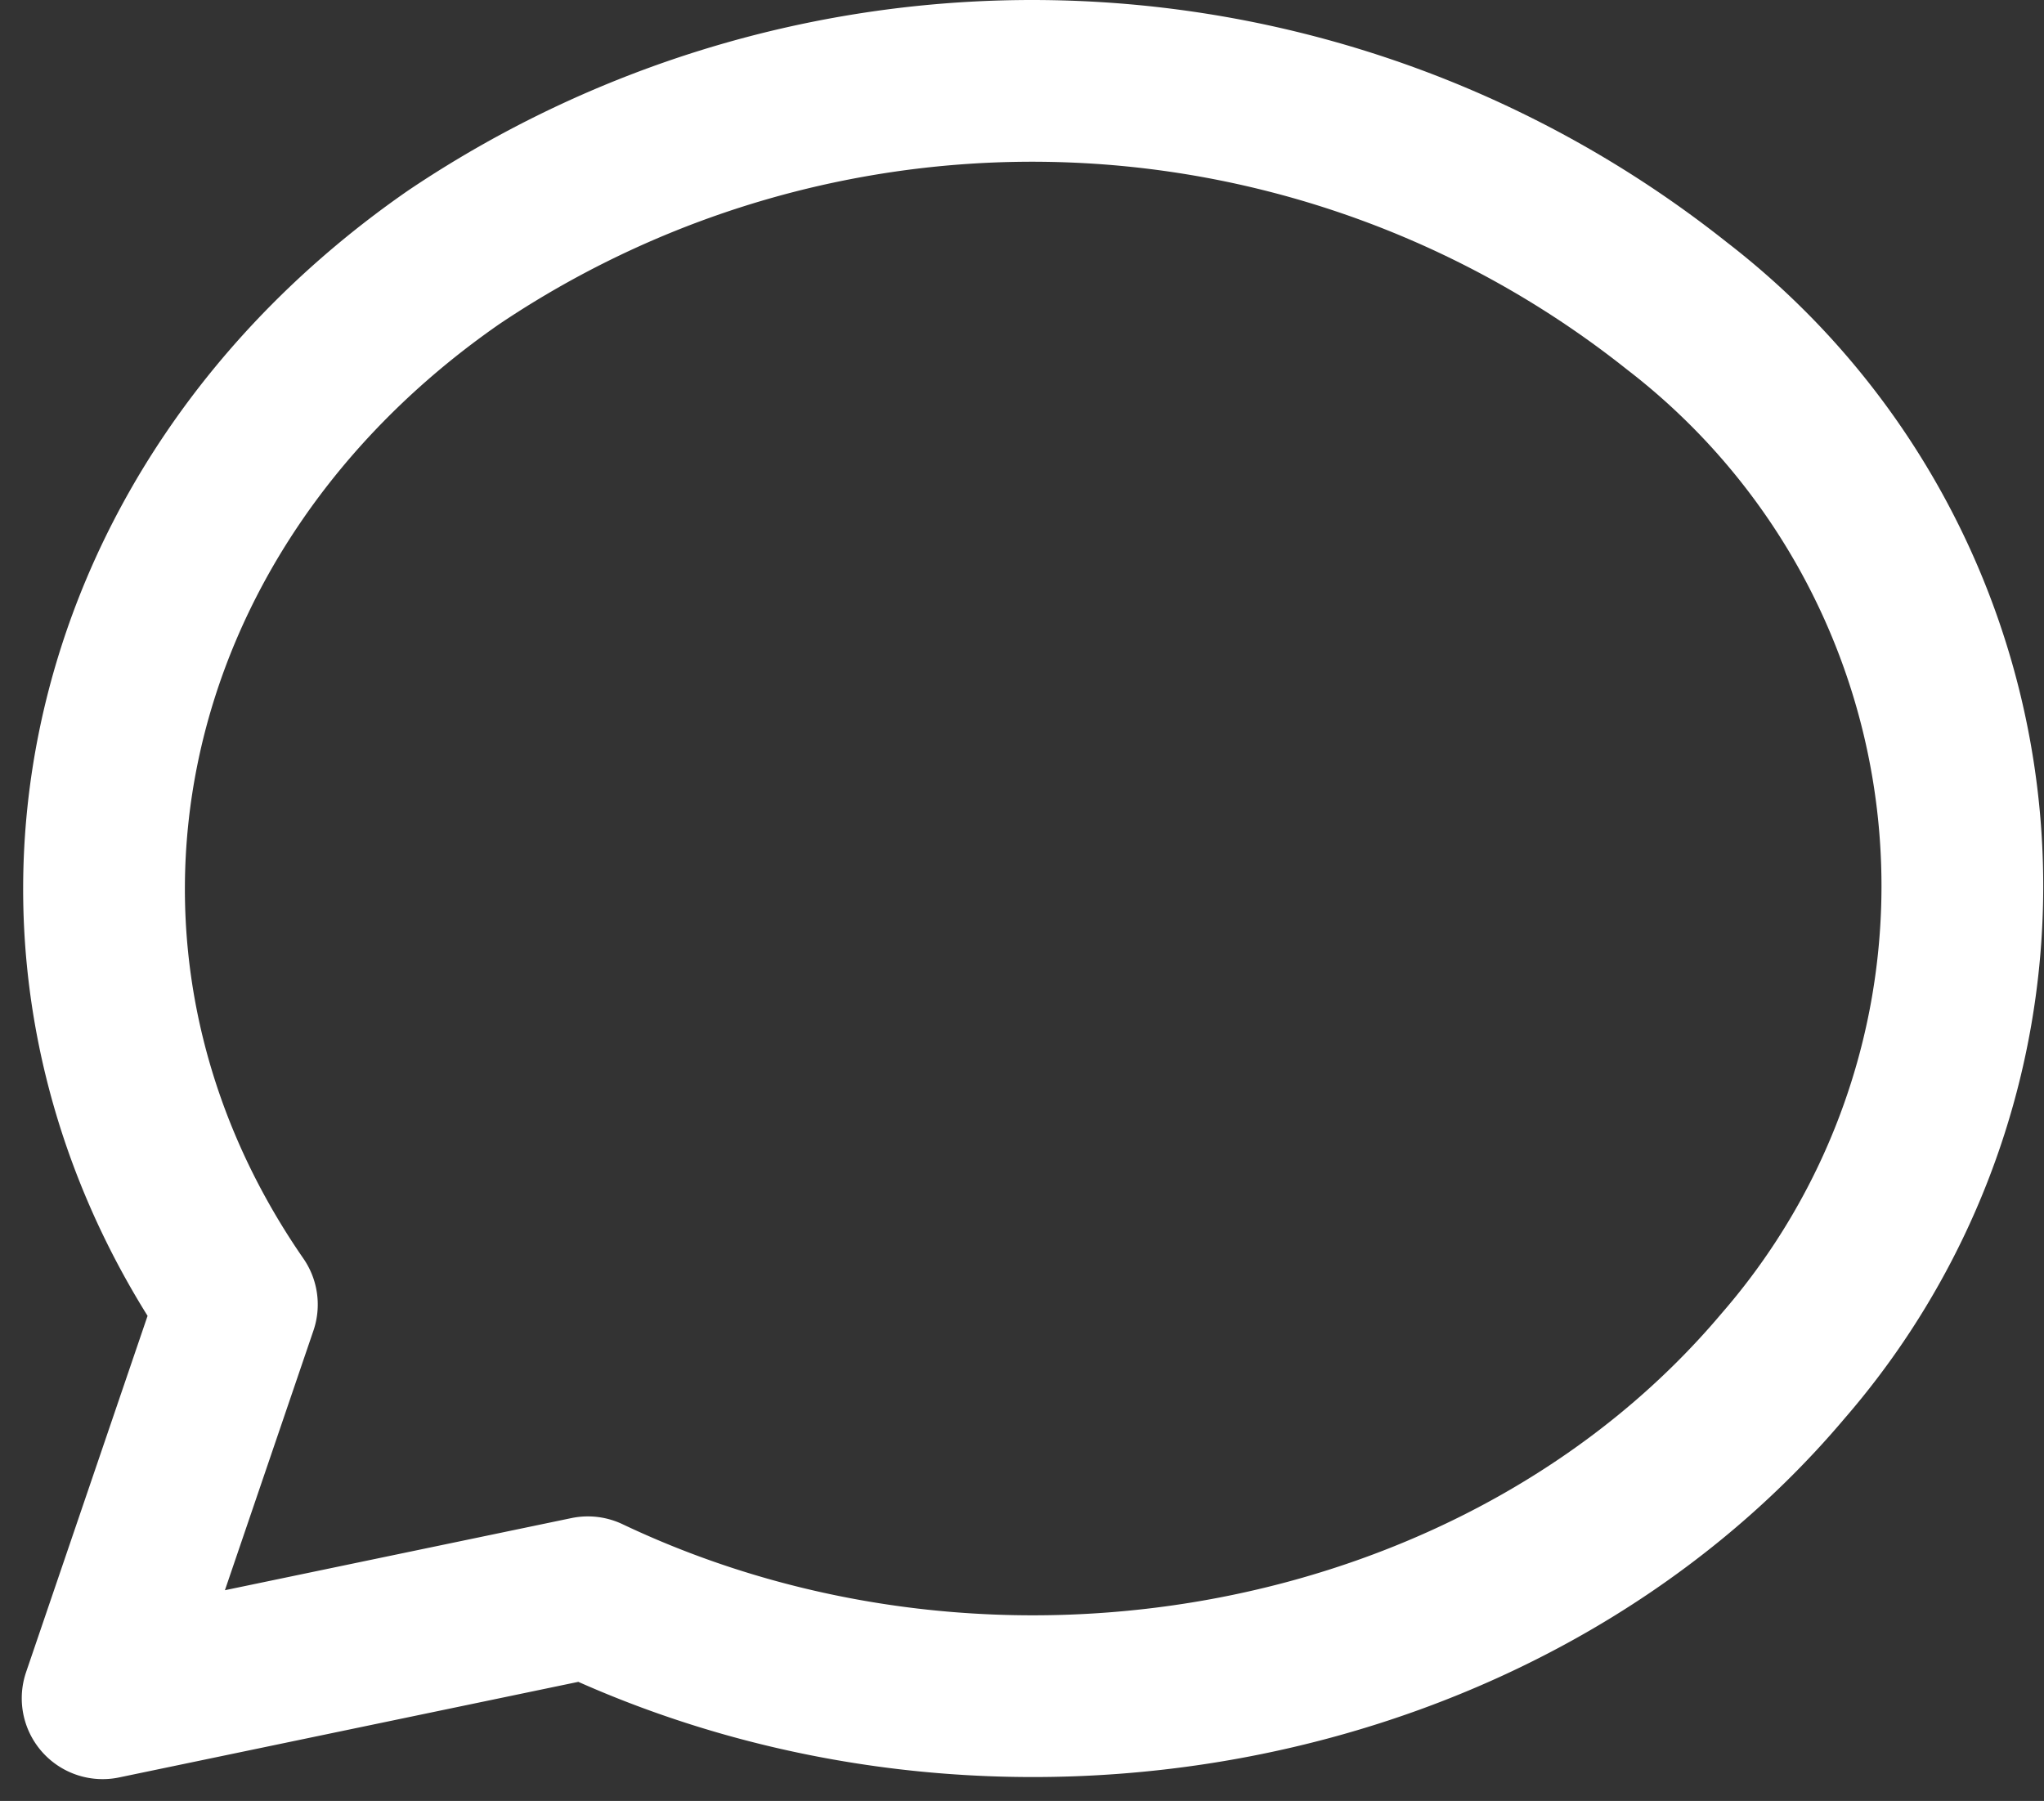 <svg xmlns="http://www.w3.org/2000/svg" width="25.274" height="22.271" viewBox="0 0 25.274 22.271">
  <rect x="0" y="0" width="25.274" height="22.271" fill="#333333" stroke="none"/>
  <g id="Comment" transform="translate(-9579.231 -655.499)">
    <path id="Path_3952" data-name="Path 3952" d="M3,23.979,4.66,19.11C1.693,14.82,2.839,9.283,7.341,6.16a12.813,12.813,0,0,1,15.124.6,9.054,9.054,0,0,1,1.314,13.109C20.375,23.906,14.056,25.13,9,22.73L3,23.979" transform="translate(9577.5 652.521)" fill="none" stroke="#fff" stroke-linecap="round" stroke-linejoin="round" stroke-width="2"/>
  </g>
</svg>

